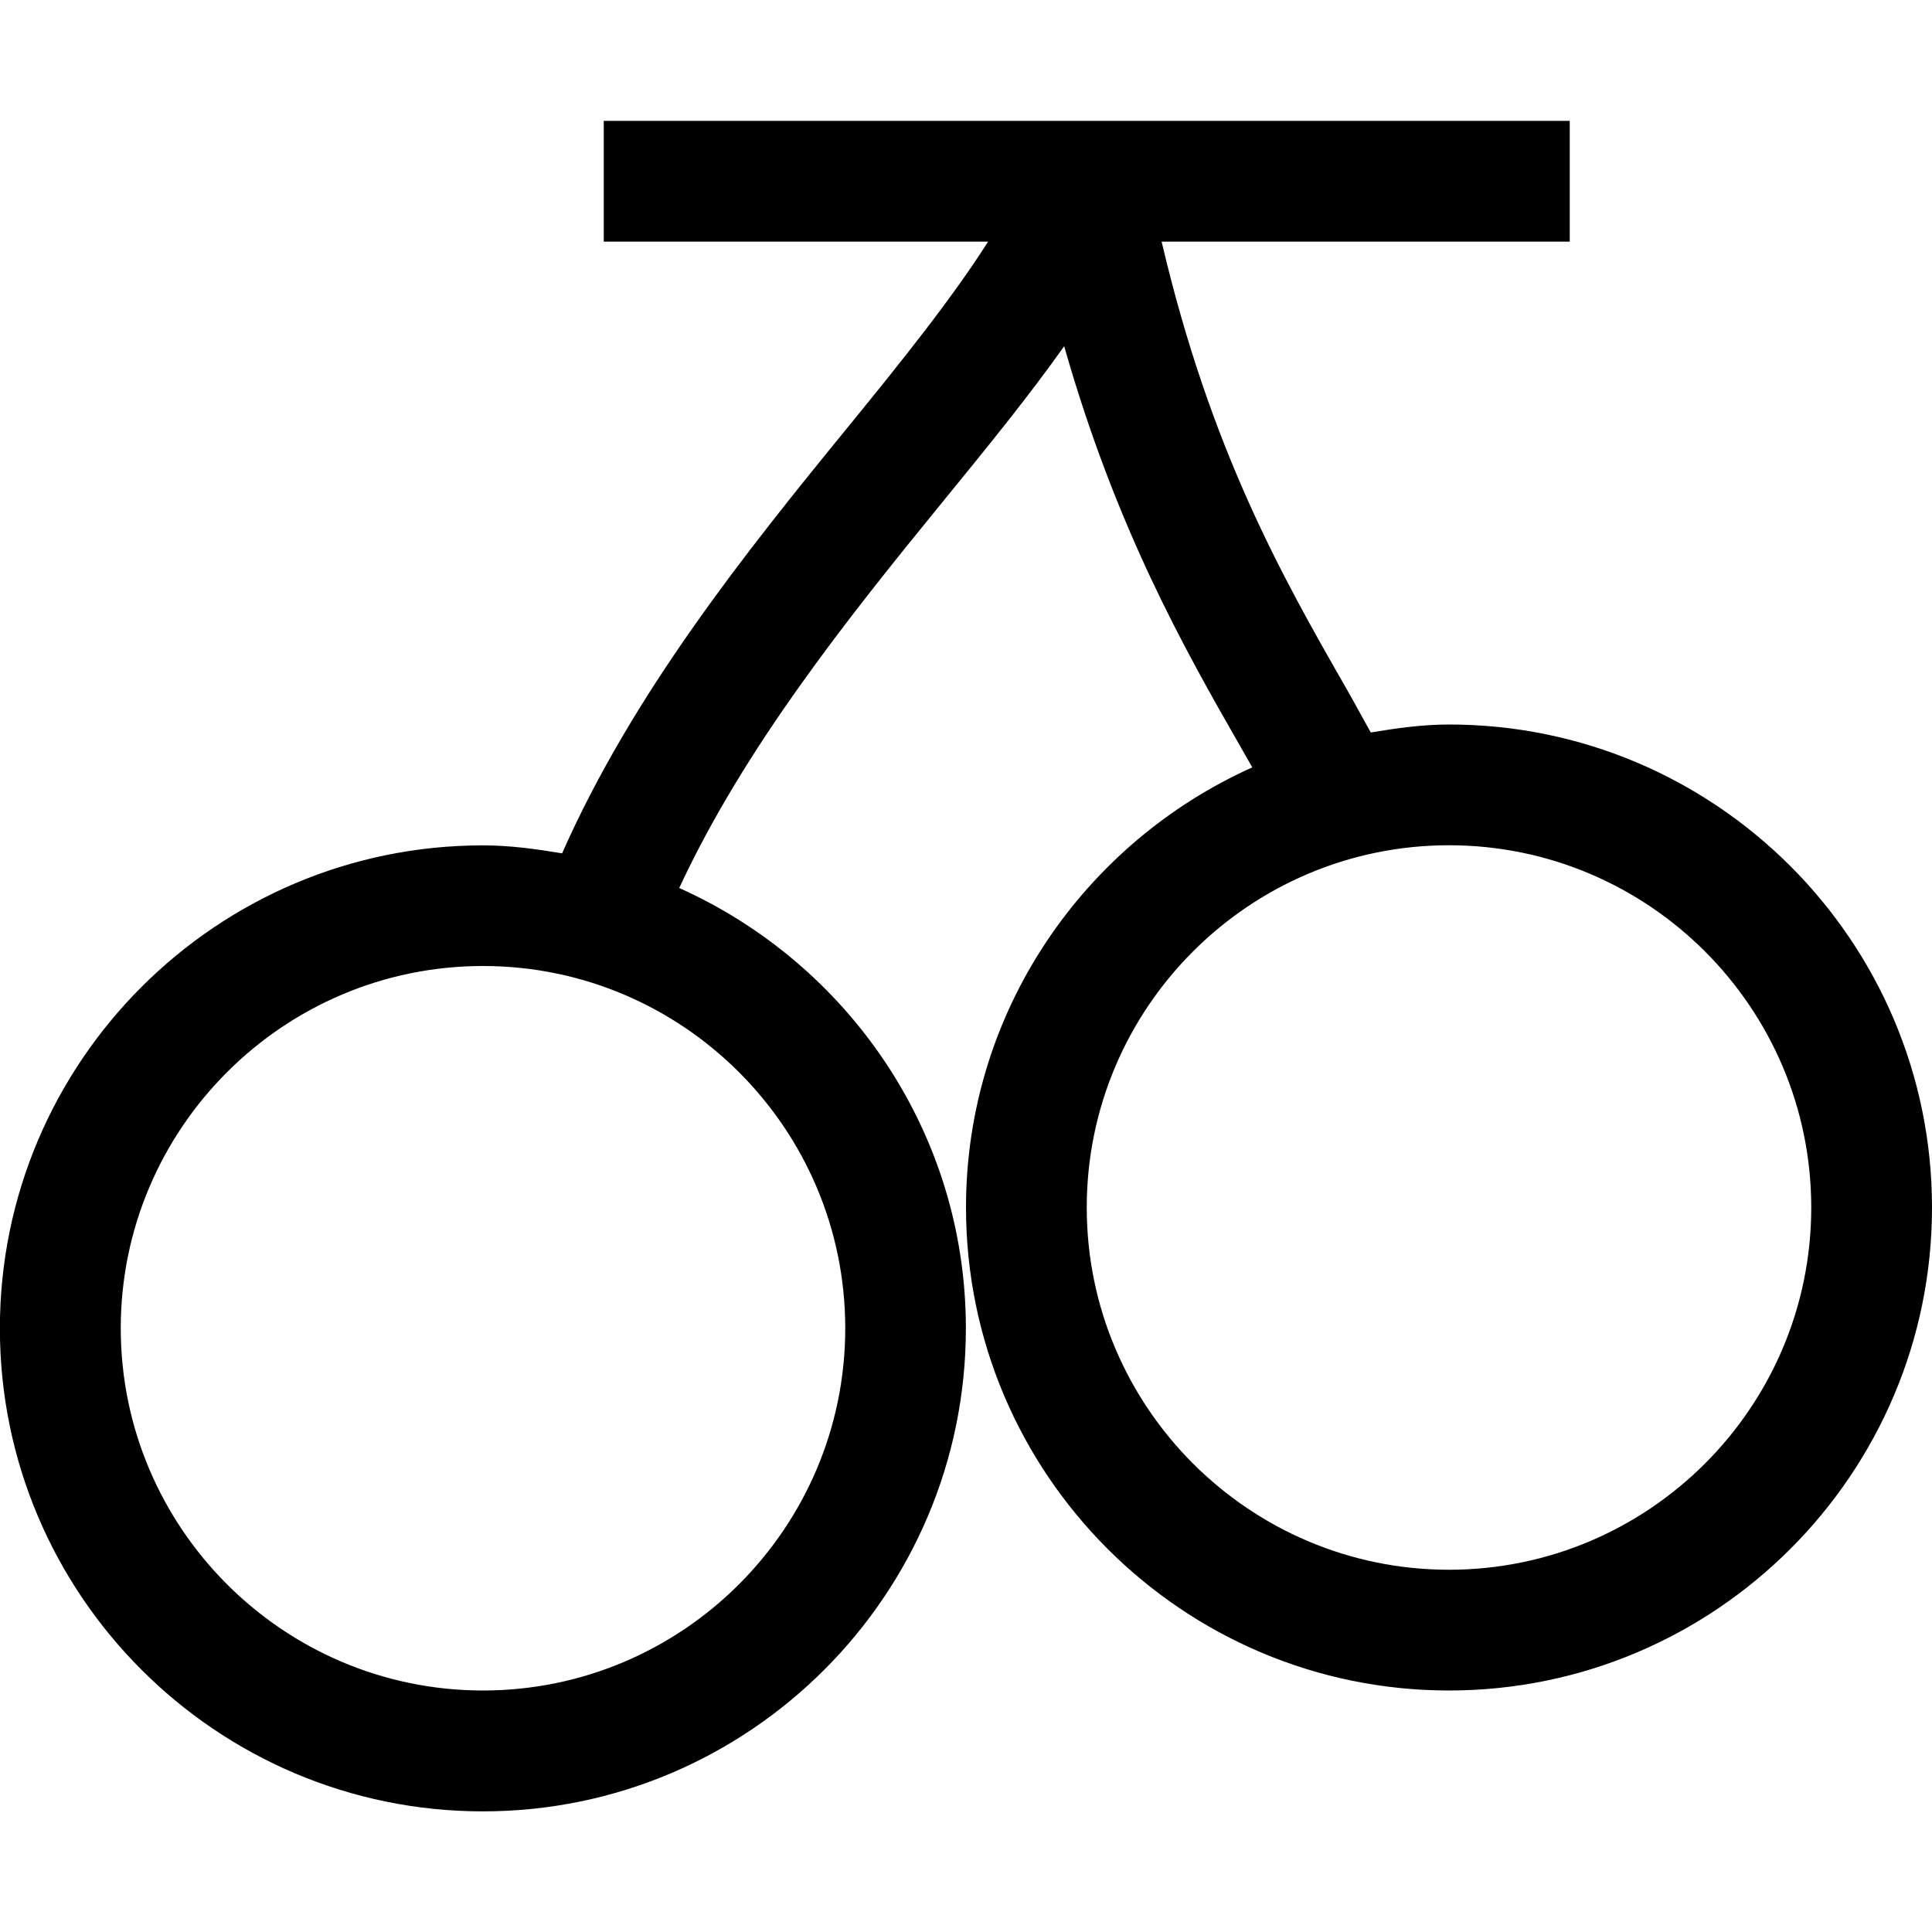<svg version="1.1" viewBox="0 0 16 16" xmlns="http://www.w3.org/2000/svg" xmlns:xlink="http://www.w3.org/1999/xlink"><g><path d="M12,5c-0.222,0 -0.436,0.031 -0.648,0.066c-0.069,-0.123 -0.134,-0.245 -0.205,-0.369c-0.53,-0.925 -1.121,-1.967 -1.527,-3.696h3.38v-1h-8v1h3.183c-0.297,0.468 -0.717,0.992 -1.165,1.541c-0.842,1.031 -1.776,2.198 -2.363,3.525c-0.215,-0.036 -0.431,-0.066 -0.656,-0.066c-2.206,0 -4,1.794 -4,4c0,2.206 1.794,4 4,4c2.206,0 4,-1.794 4,-4c0,-1.625 -0.978,-3.021 -2.374,-3.647c0.539,-1.16 1.392,-2.23 2.167,-3.18c0.378,-0.463 0.73,-0.895 1.021,-1.307c0.429,1.505 0.992,2.501 1.466,3.327c0.032,0.055 0.061,0.108 0.092,0.161c-1.394,0.626 -2.371,2.021 -2.371,3.645c0,2.206 1.794,4 4,4c2.206,0 4,-1.794 4,-4c0,-2.206 -1.794,-4 -4,-4Zm-5,5c0,1.654 -1.346,3 -3,3c-1.654,0 -3,-1.346 -3,-3c0,-1.654 1.346,-3 3,-3c1.654,0 3,1.346 3,3Zm5,2c-1.654,0 -3,-1.346 -3,-3c0,-1.654 1.346,-3 3,-3c1.654,0 3,1.346 3,3c0,1.654 -1.346,3 -3,3Z" transform="translate(0, 1)"></path></g></svg>